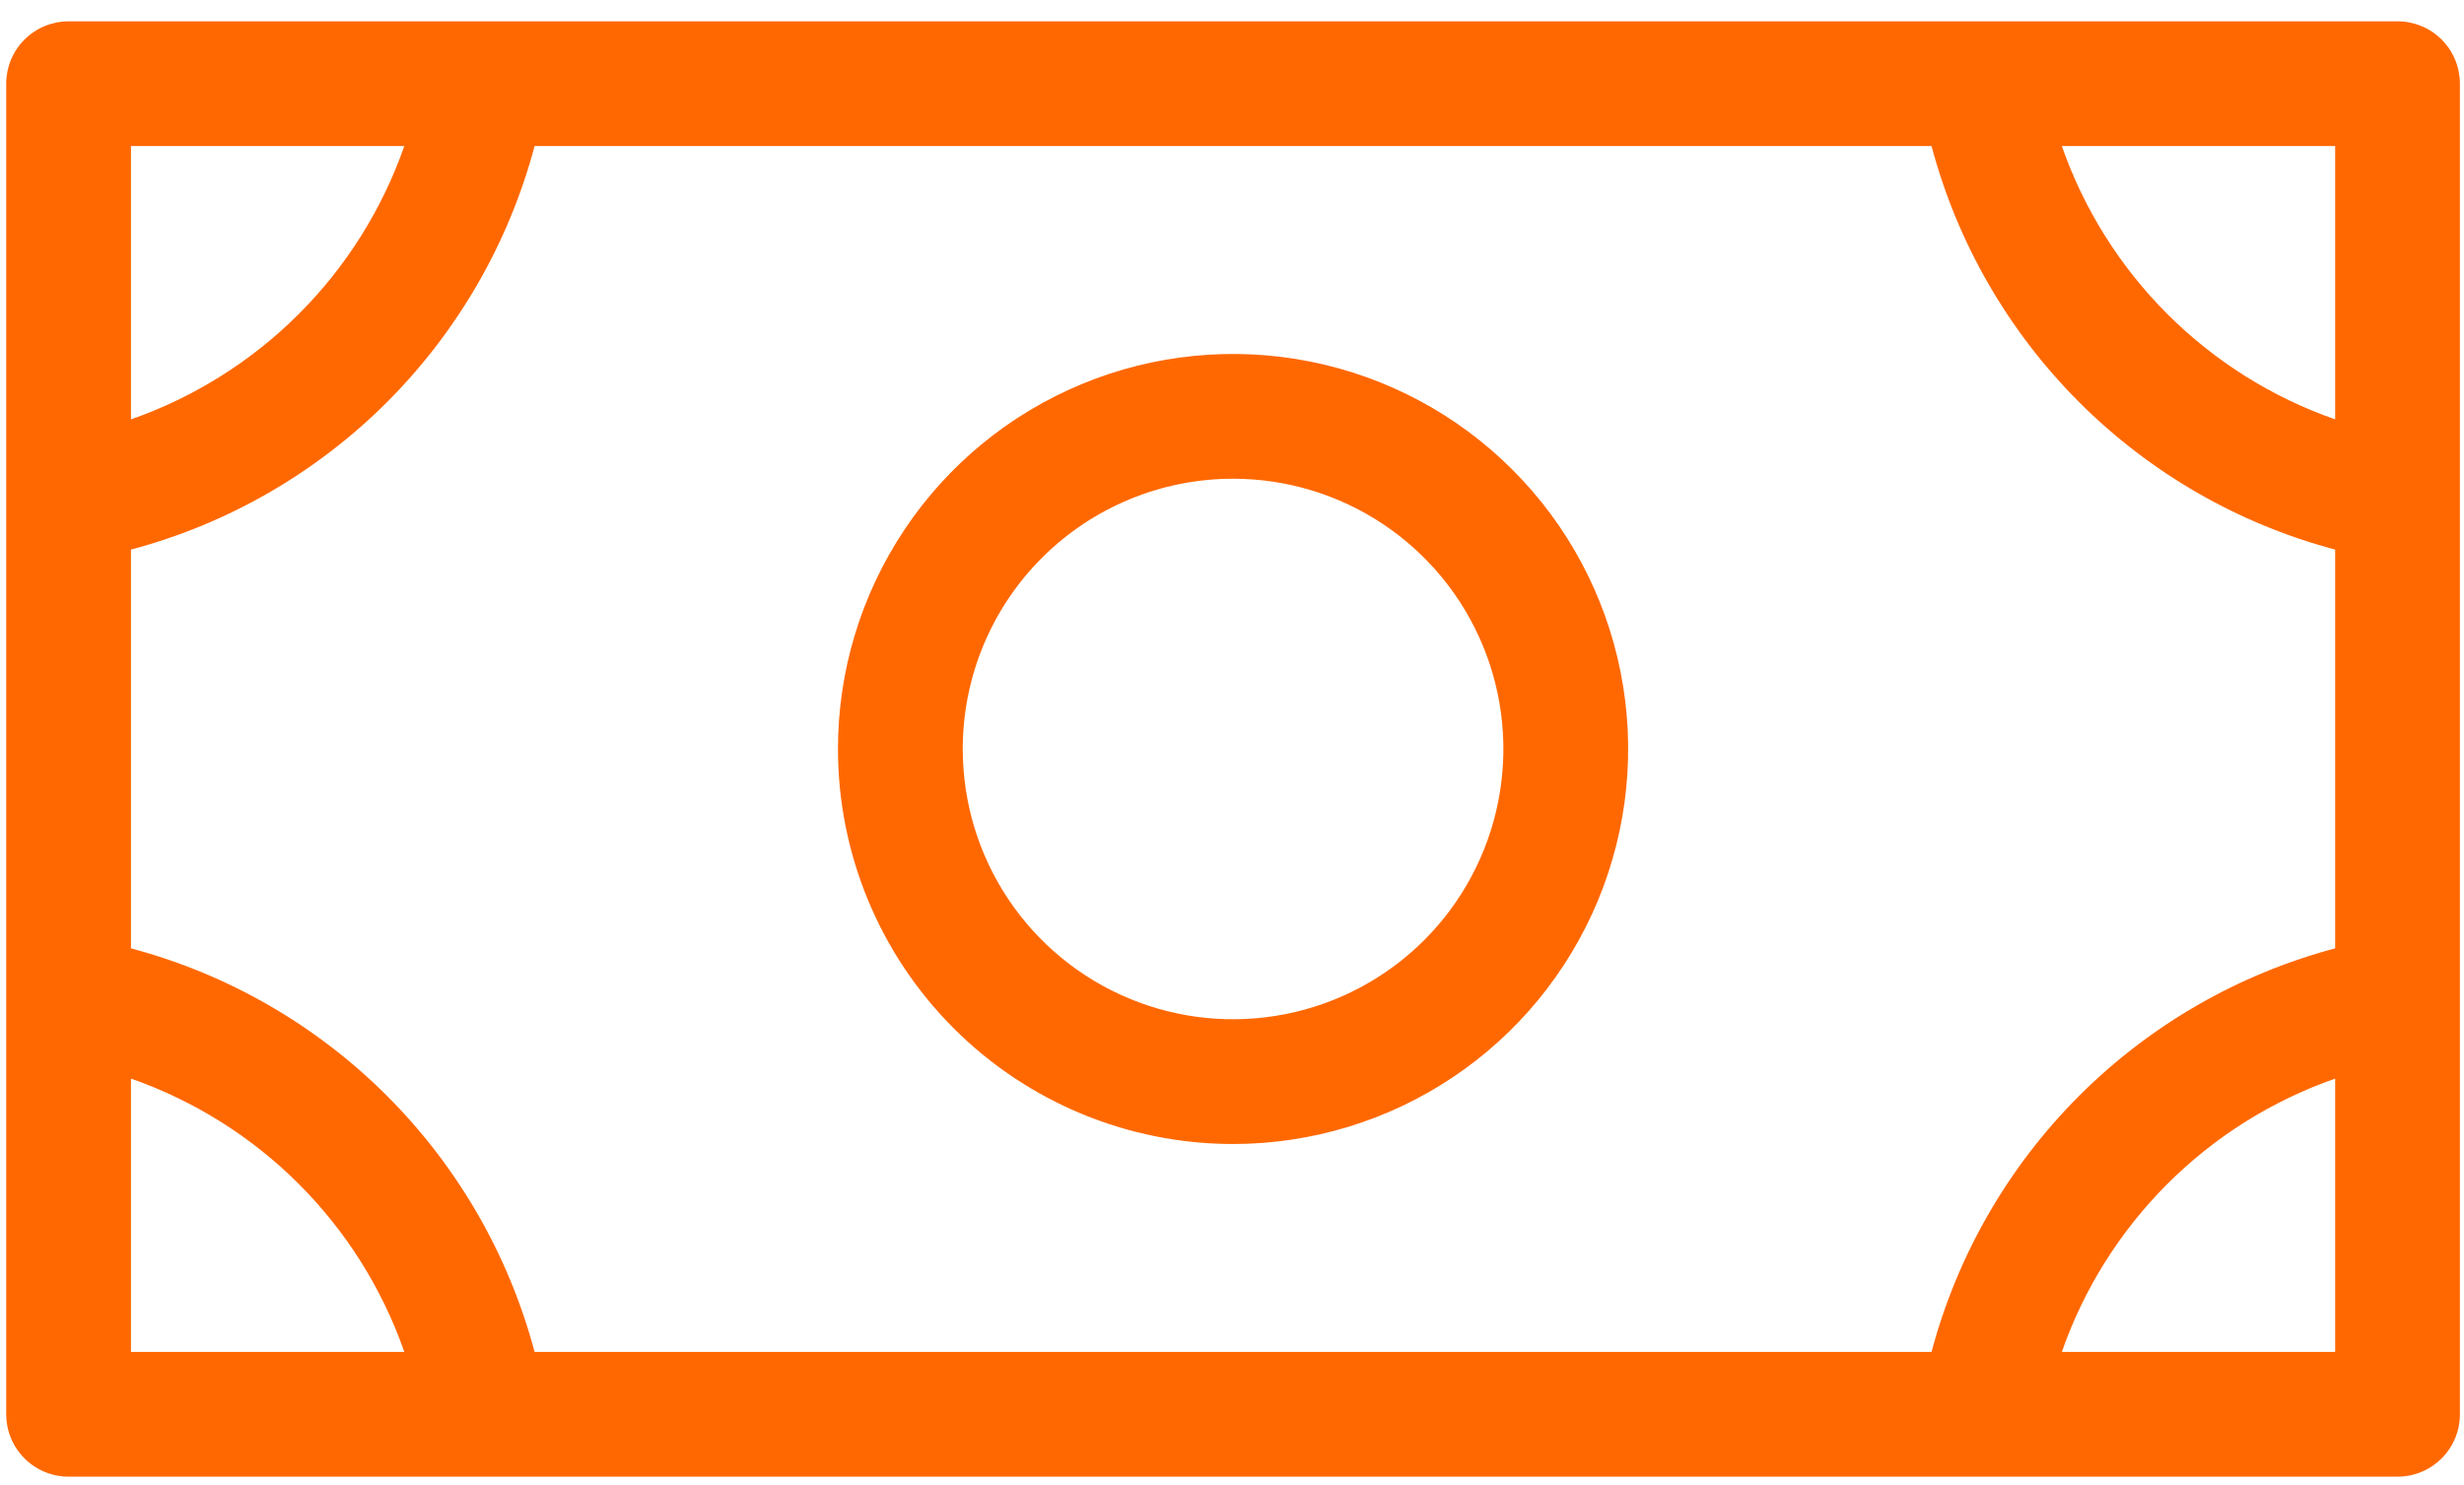 <?xml version="1.0" encoding="UTF-8"?> <svg xmlns="http://www.w3.org/2000/svg" width="73" height="44" viewBox="0 0 73 44" fill="none"> <path d="M36.532 33.9C38.847 33.9 41.11 33.213 43.035 31.927C44.96 30.641 46.46 28.813 47.346 26.674C48.232 24.535 48.464 22.181 48.012 19.911C47.56 17.64 46.446 15.555 44.808 13.918C43.171 12.28 41.086 11.166 38.815 10.714C36.544 10.262 34.191 10.494 32.052 11.38C29.913 12.266 28.085 13.766 26.799 15.691C25.513 17.616 24.826 19.879 24.826 22.194C24.826 25.299 26.059 28.276 28.255 30.471C30.45 32.666 33.427 33.9 36.532 33.9ZM36.532 14.186C38.116 14.186 39.664 14.655 40.981 15.535C42.298 16.415 43.325 17.666 43.931 19.13C44.537 20.593 44.696 22.203 44.386 23.757C44.078 25.311 43.315 26.738 42.195 27.858C41.075 28.978 39.648 29.74 38.094 30.049C36.54 30.358 34.93 30.2 33.467 29.594C32.003 28.988 30.753 27.961 29.872 26.644C28.992 25.327 28.523 23.778 28.523 22.194C28.523 20.07 29.366 18.033 30.868 16.531C32.37 15.029 34.407 14.186 36.532 14.186ZM71.031 0.632H2.032C1.542 0.632 1.072 0.827 0.725 1.173C0.378 1.52 0.184 1.99 0.184 2.48V41.909C0.184 42.399 0.378 42.869 0.725 43.215C1.072 43.562 1.542 43.757 2.032 43.757H71.031C71.522 43.757 71.992 43.562 72.338 43.215C72.685 42.869 72.879 42.399 72.879 41.909V2.48C72.879 1.99 72.685 1.52 72.338 1.173C71.992 0.827 71.522 0.632 71.031 0.632ZM3.88 16.286C6.75 15.523 9.367 14.015 11.467 11.915C13.566 9.815 15.074 7.198 15.838 4.328H57.225C57.989 7.198 59.497 9.815 61.596 11.915C63.696 14.015 66.313 15.523 69.183 16.286V28.102C66.313 28.866 63.696 30.374 61.596 32.474C59.497 34.574 57.989 37.191 57.225 40.06H15.838C15.074 37.191 13.566 34.574 11.467 32.474C9.367 30.374 6.75 28.866 3.88 28.102V16.286ZM69.183 12.427C67.311 11.773 65.611 10.705 64.209 9.303C62.807 7.901 61.739 6.2 61.085 4.328H69.183V12.427ZM11.978 4.328C11.324 6.2 10.257 7.901 8.854 9.303C7.452 10.705 5.752 11.773 3.88 12.427V4.328H11.978ZM3.88 31.962C5.752 32.616 7.452 33.684 8.854 35.086C10.257 36.488 11.324 38.188 11.978 40.06H3.88V31.962ZM61.085 40.06C61.739 38.188 62.807 36.488 64.209 35.086C65.611 33.684 67.311 32.616 69.183 31.962V40.06H61.085Z" fill="#FF6801"></path> </svg> 